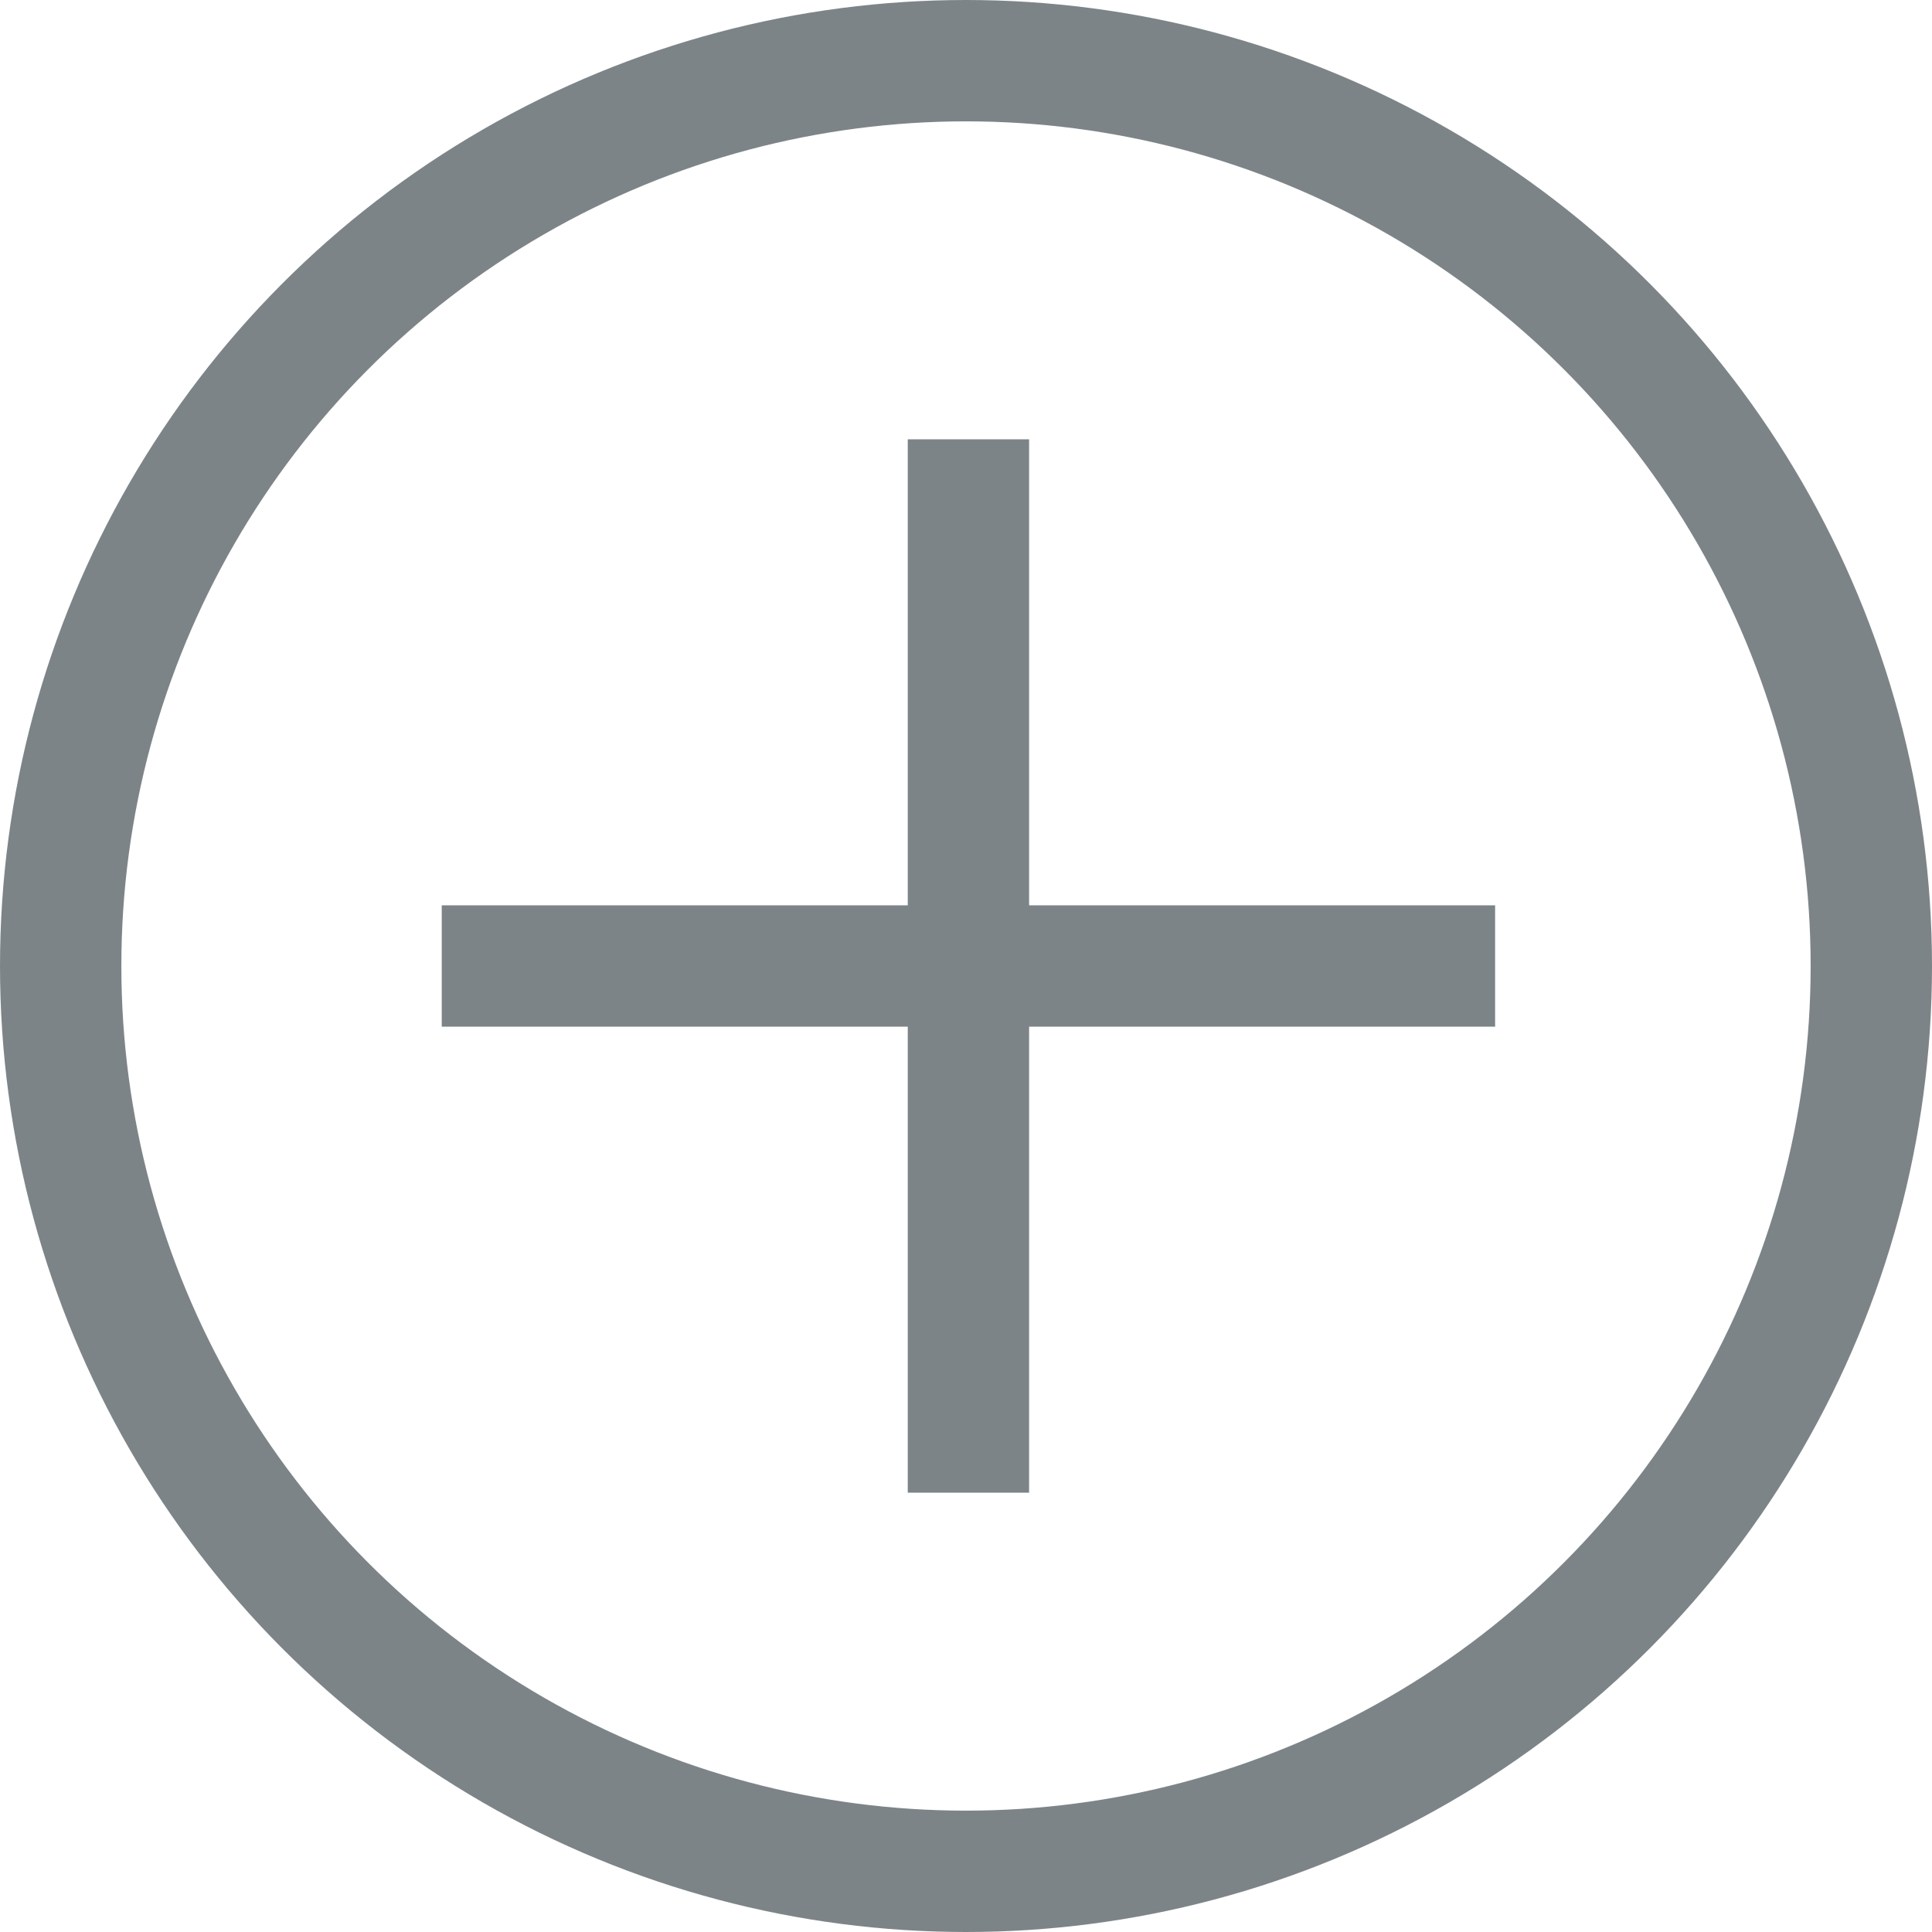 <svg xmlns="http://www.w3.org/2000/svg" viewBox="0 0 15.92 15.92"><defs><style>.cls-1{fill:none;stroke:#7d8488;stroke-miterlimit:10;}</style></defs><g id="レイヤー_2" data-name="レイヤー 2"><g id="DESIGN"><circle class="cls-1" cx="7.96" cy="7.96" r="7.46"/><line class="cls-1" x1="3.64" y1="7.96" x2="12.32" y2="7.96"/><line class="cls-1" x1="7.98" y1="12.3" x2="7.98" y2="3.62"/></g></g></svg>